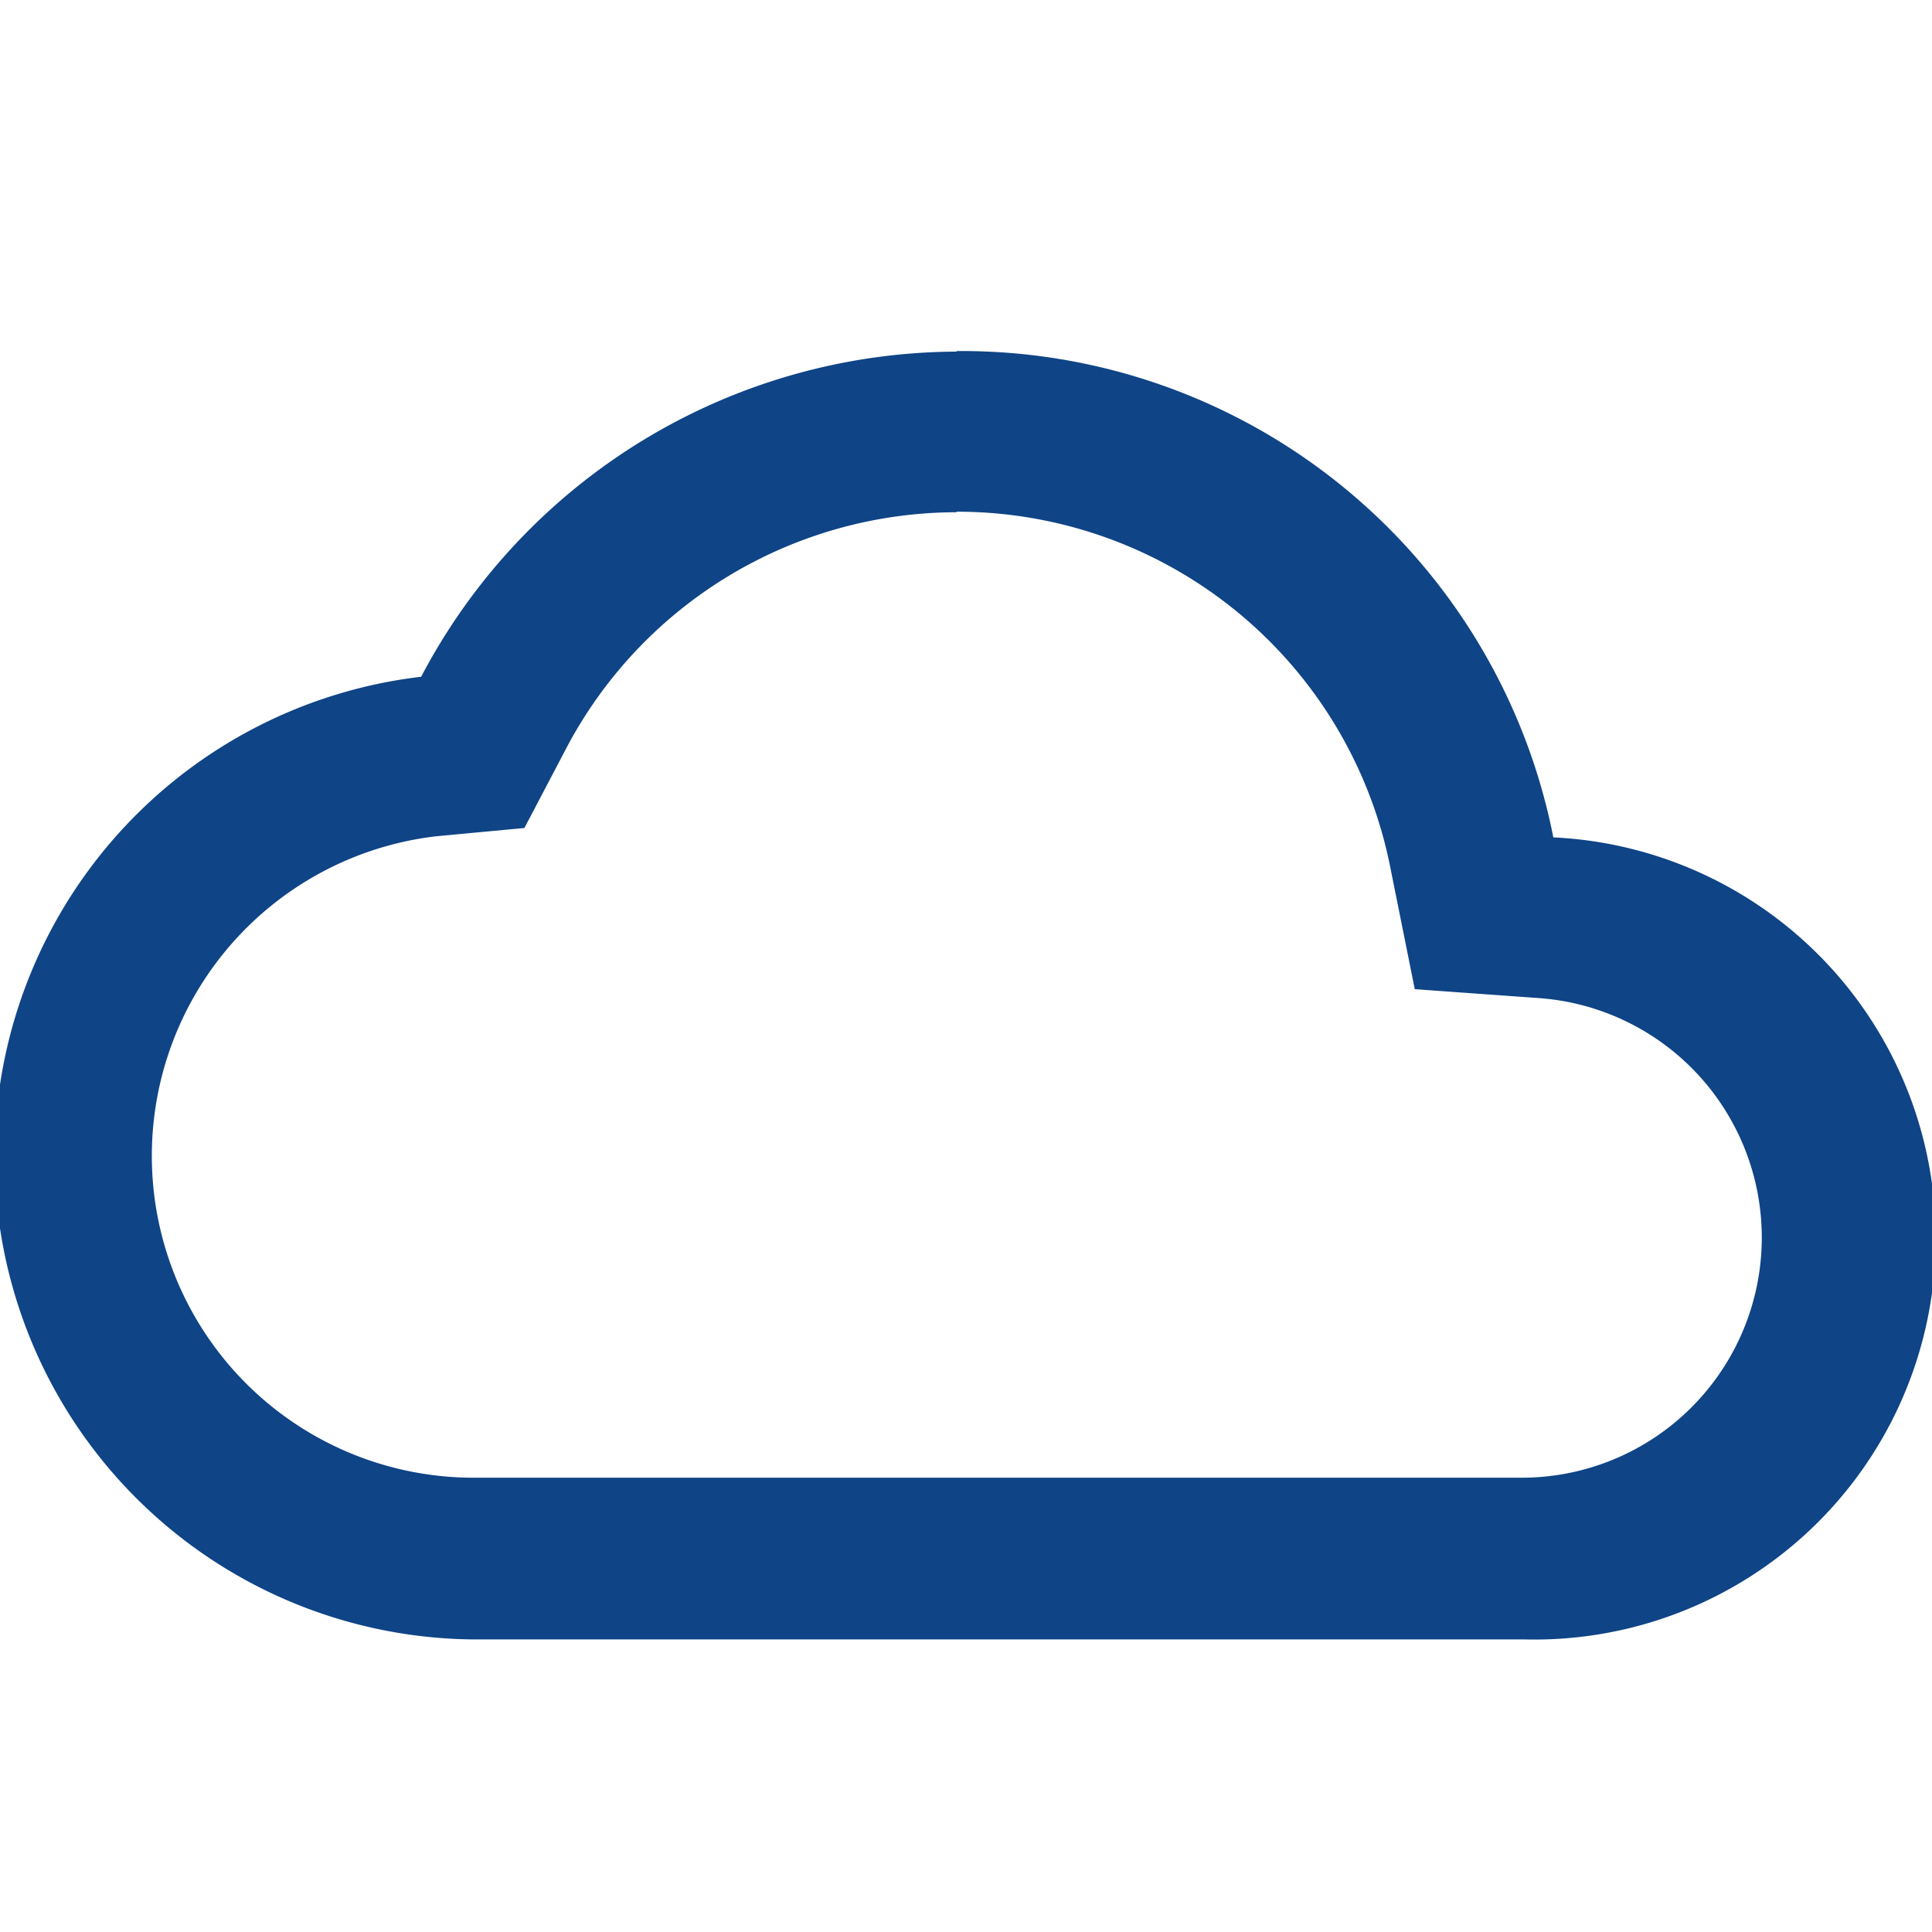 <svg id="Calque_1" data-name="Calque 1" xmlns="http://www.w3.org/2000/svg" viewBox="0 0 35 35"><defs><style>.cls-1{fill:none;}.cls-2{fill:#0f4486;}</style></defs><title>Logiciel en ligne</title><path class="cls-2" d="M17.33,9.27a8,8,0,0,1,7.86,6.46l.44,2.19,2.23.16a4.35,4.35,0,0,1-.32,8.69h-19a5.83,5.83,0,0,1-.64-11.62L9.5,15l.73-1.39a8,8,0,0,1,7.1-4.33m0-2.91a11,11,0,0,0-9.7,5.89,8.75,8.75,0,0,0,1,17.44h19a7.27,7.27,0,0,0,.51-14.53A10.92,10.92,0,0,0,17.33,6.36Z"/></svg>
